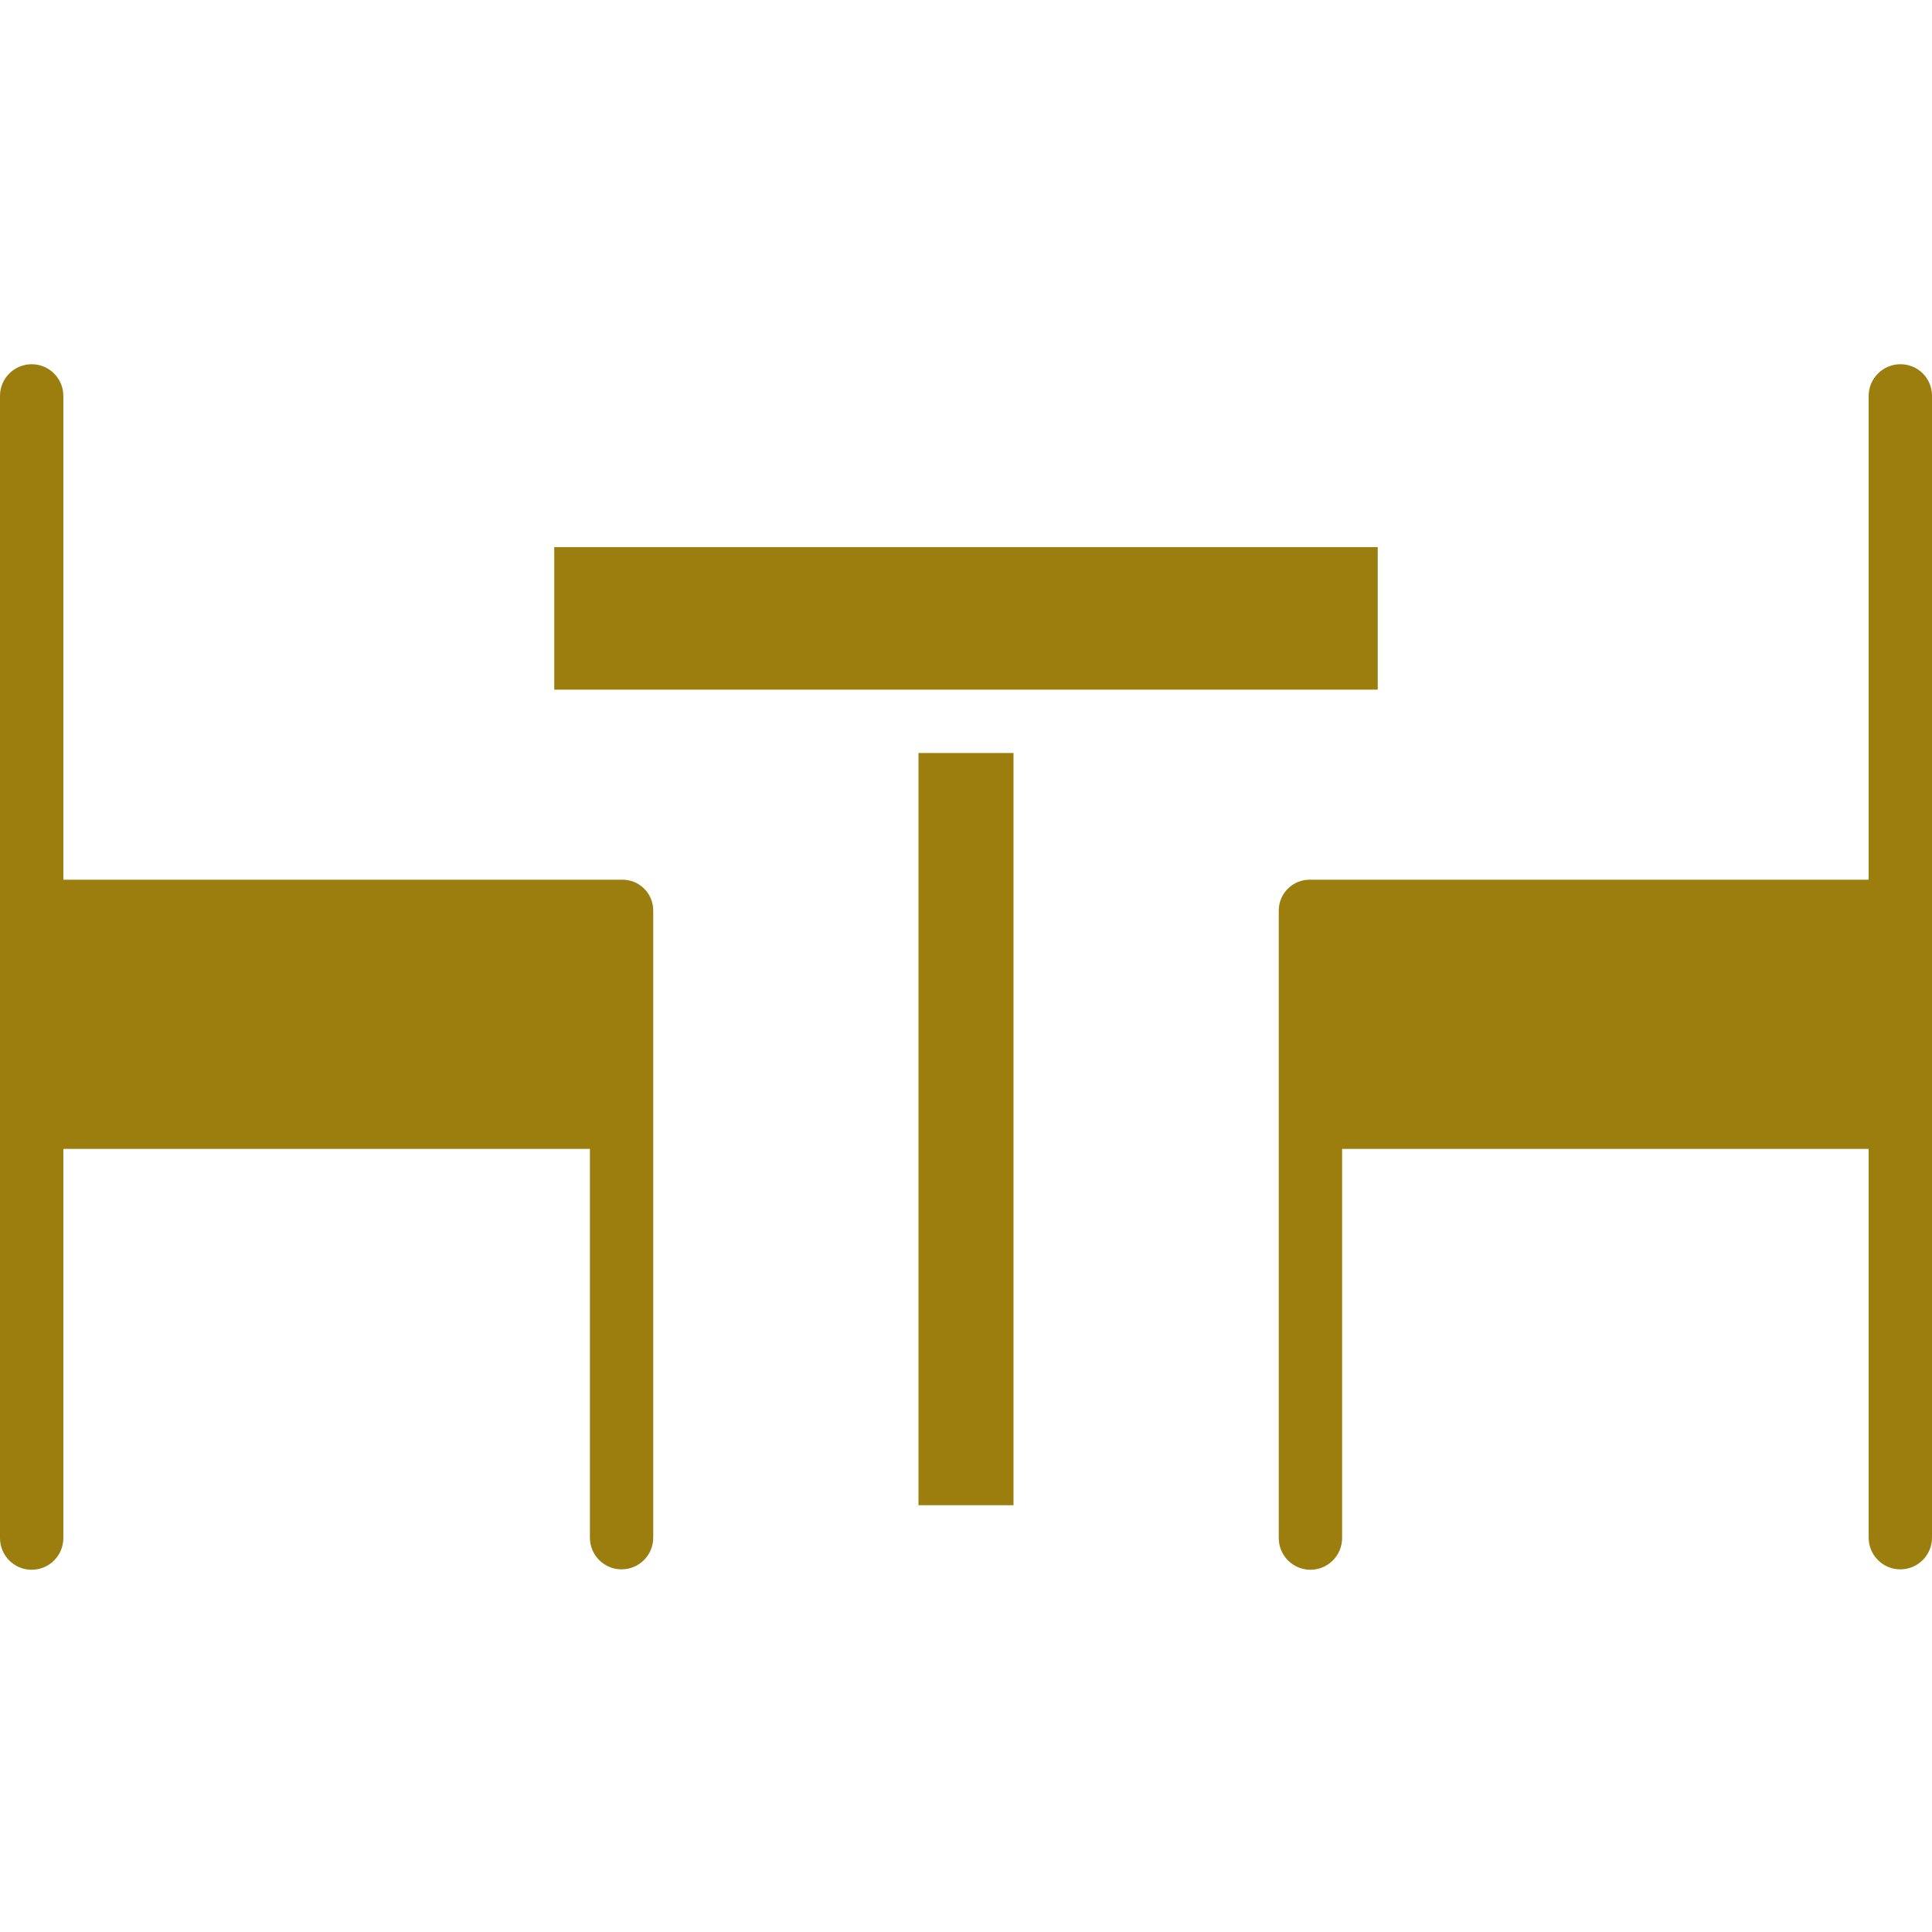 <svg height="488pt" viewBox="0 -92 488 488" width="488pt" xmlns="http://www.w3.org/2000/svg">
	<path d="m480 0c-4.414.012-7.988 3.586-8 8v122.199h-141c-2.105-.055-4.141.742-5.648 2.211-1.508 1.469-2.355 3.484-2.352 5.59v158.5c0 4.418 3.582 8 8 8s8-3.582 8-8v-98.301h133v98.199c0 4.422 3.582 8 8 8s8-3.578 8-8v-288.5c-.012-2.109-.859-4.125-2.359-5.609-1.5-1.48-3.531-2.305-5.641-2.289zm0 0" fill="#9c7e0f"/>
	<path d="m157 130.199h-141v-122.199c0-4.418-3.582-8-8-8s-8 3.582-8 8v288.5c0 4.418 3.582 8 8 8s8-3.582 8-8v-98.301h133v98.199c0 4.422 3.582 8 8 8s8-3.578 8-8v-158.5c-.02-2.086-.879-4.082-2.383-5.527-1.504-1.449-3.527-2.23-5.617-2.172zm0 0" fill="#9c7e0f"/>
	<path d="m140 46.199h208v36h-208zm0 0" fill="#9c7e0f"/>
	<path d="m232 98.199h24v190h-24zm0 0" fill="#9c7e0f"/></svg>
